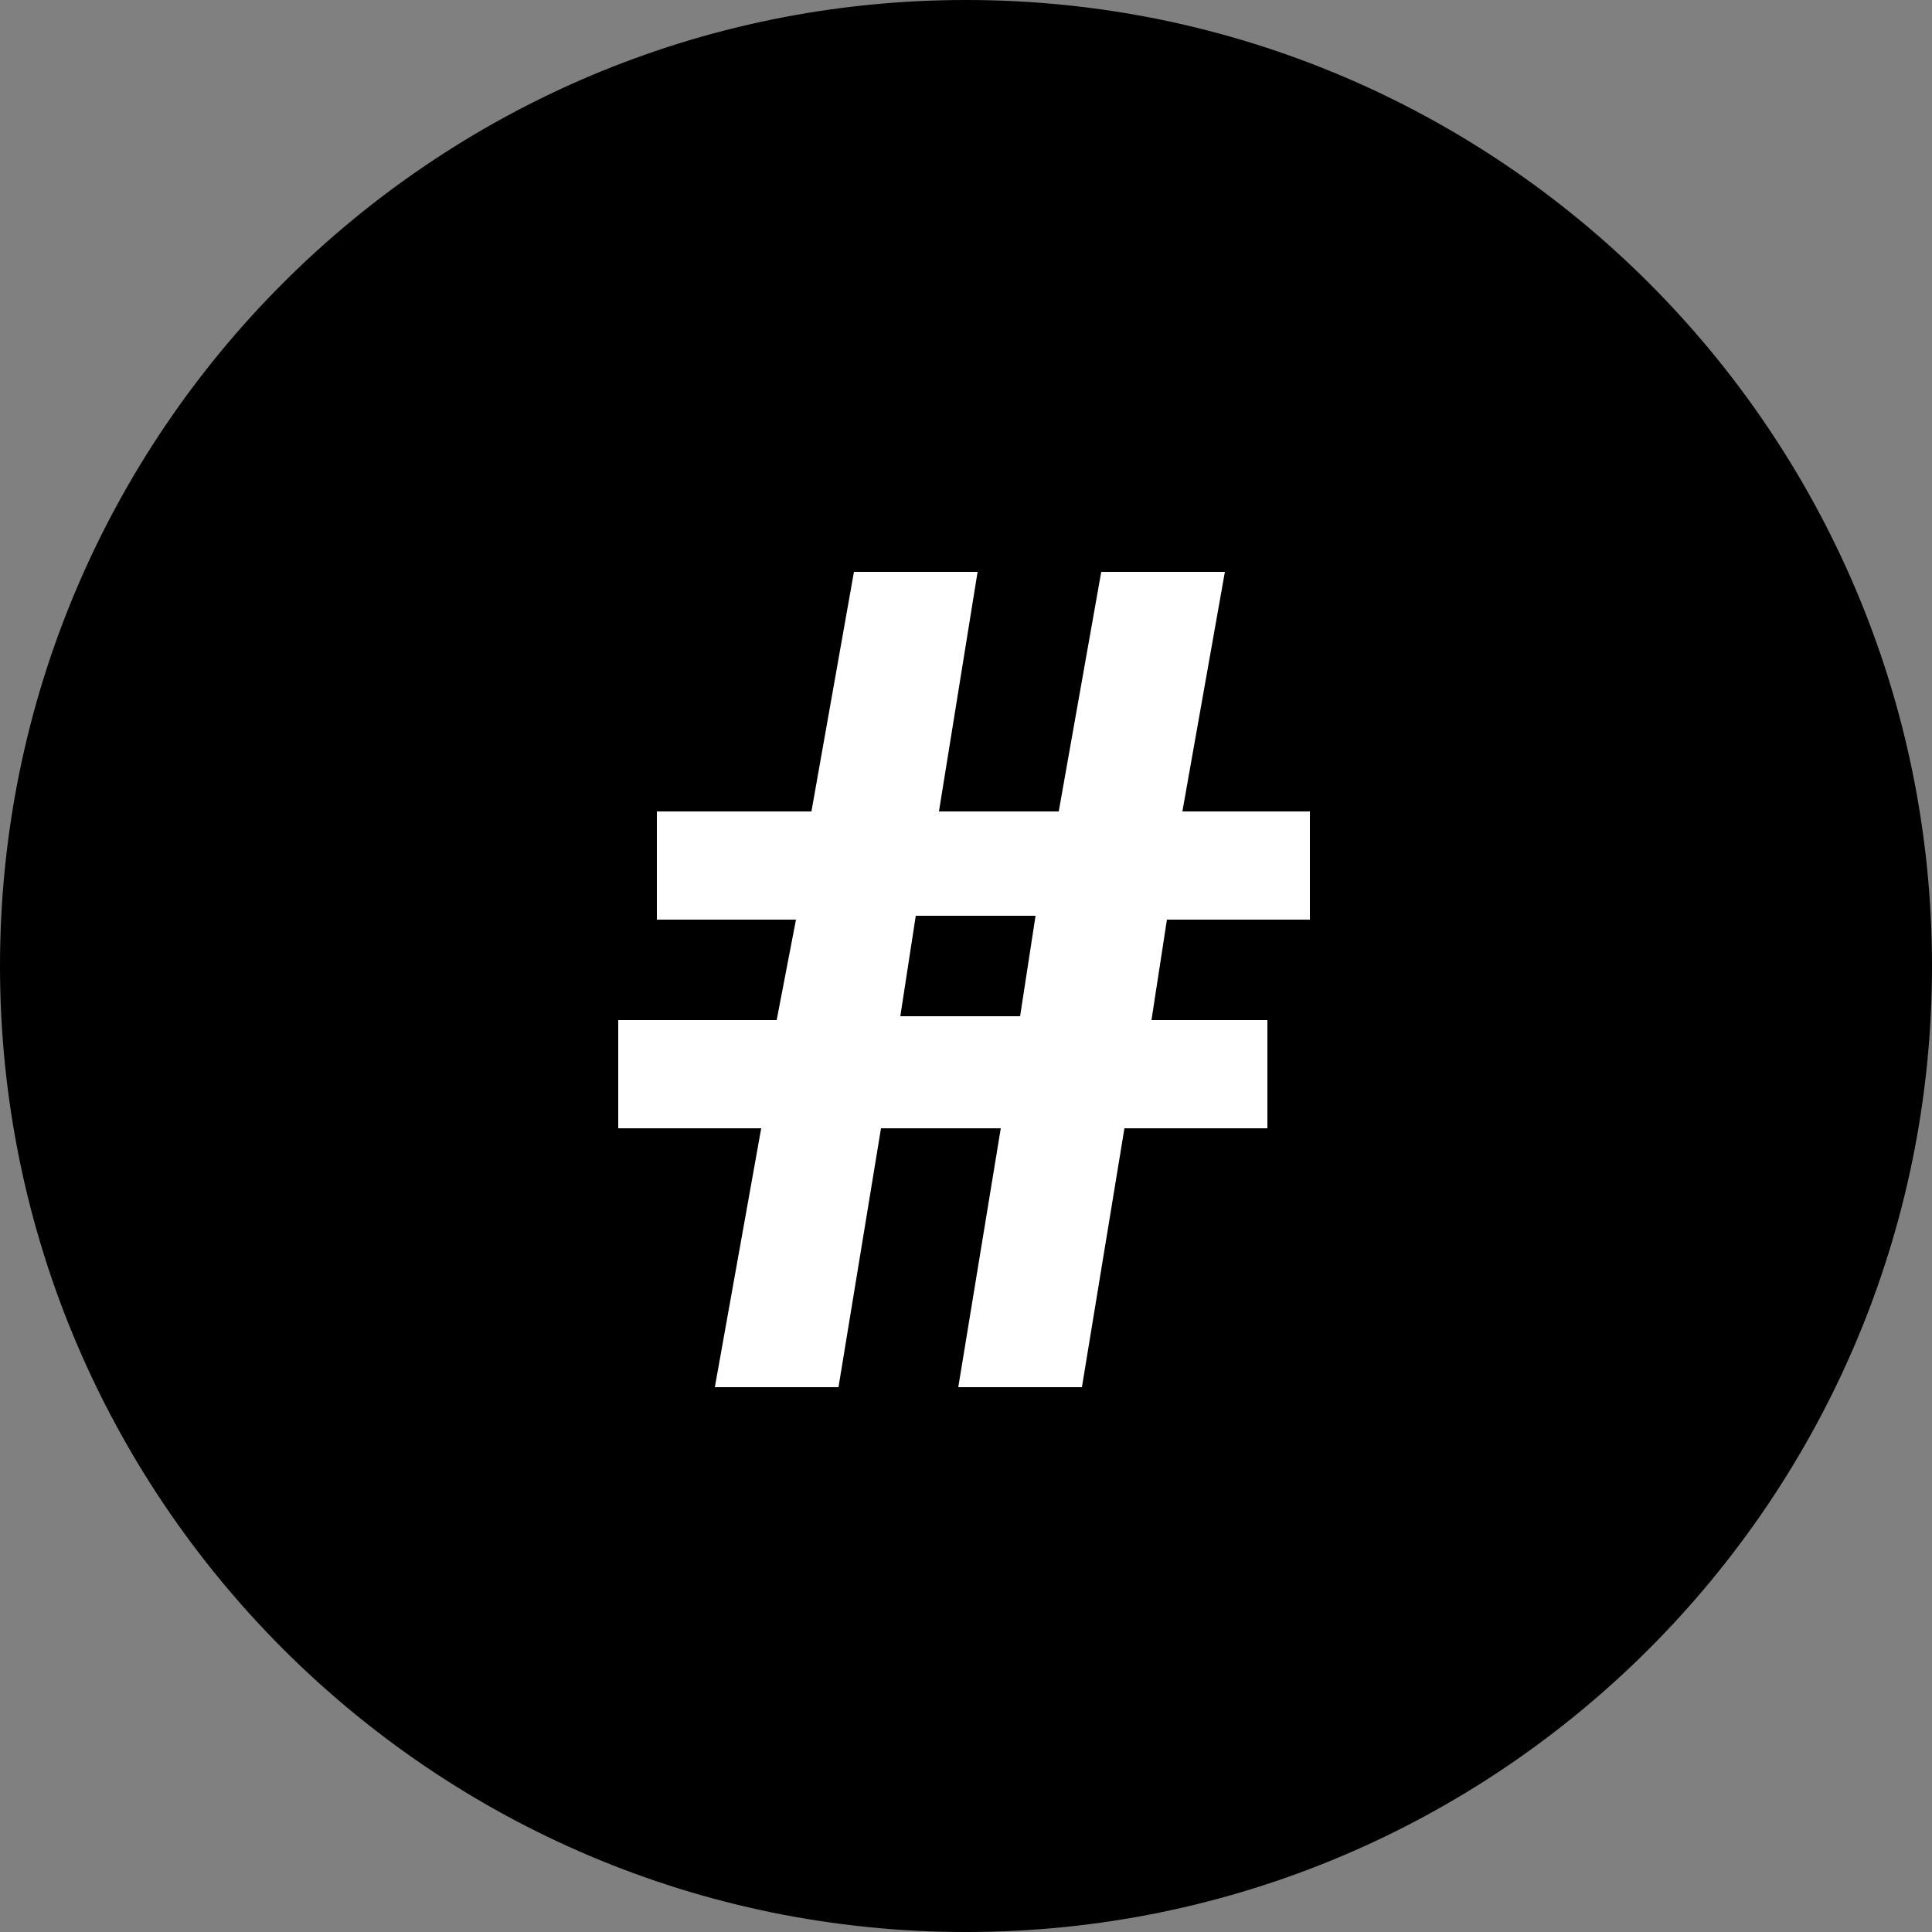 <?xml version="1.0" encoding="UTF-8"?>
<svg id="Layer_1" xmlns="http://www.w3.org/2000/svg" version="1.1" viewBox="0 0 50 50">
  <rect x="0" y="0" width="50" height="50" fill="#808080" stroke="none"/>
  <!-- Generator: Adobe Illustrator 29.5.0, SVG Export Plug-In . SVG Version: 2.1.0 Build 137)  -->
  <defs>
    <style>
      .st0 {
        fill: #fff;
      }
    </style>
  </defs>
  <path d="M50,25c0,13.8-11.2,25-25,25S0,38.8,0,25,11.2,0,25,0s25,11.2,25,25Z"/>
  <path class="st0" d="M32.8,26.4v2.8h-3.7l-1.1,6.7h-3.2l1.1-6.7h-3.1l-1.1,6.7h-3.2l1.2-6.7h-3.7v-2.8h4.1l.5-2.6h-3.6v-2.8h4l1.1-6.2h3.2l-1,6.2h3.1l1.1-6.2h3.2l-1.1,6.2h3.3v2.8h-3.7l-.4,2.6h3.2,0ZM26.8,23.7h-3.1l-.4,2.6h3.1l.4-2.6h0Z"/>
</svg>